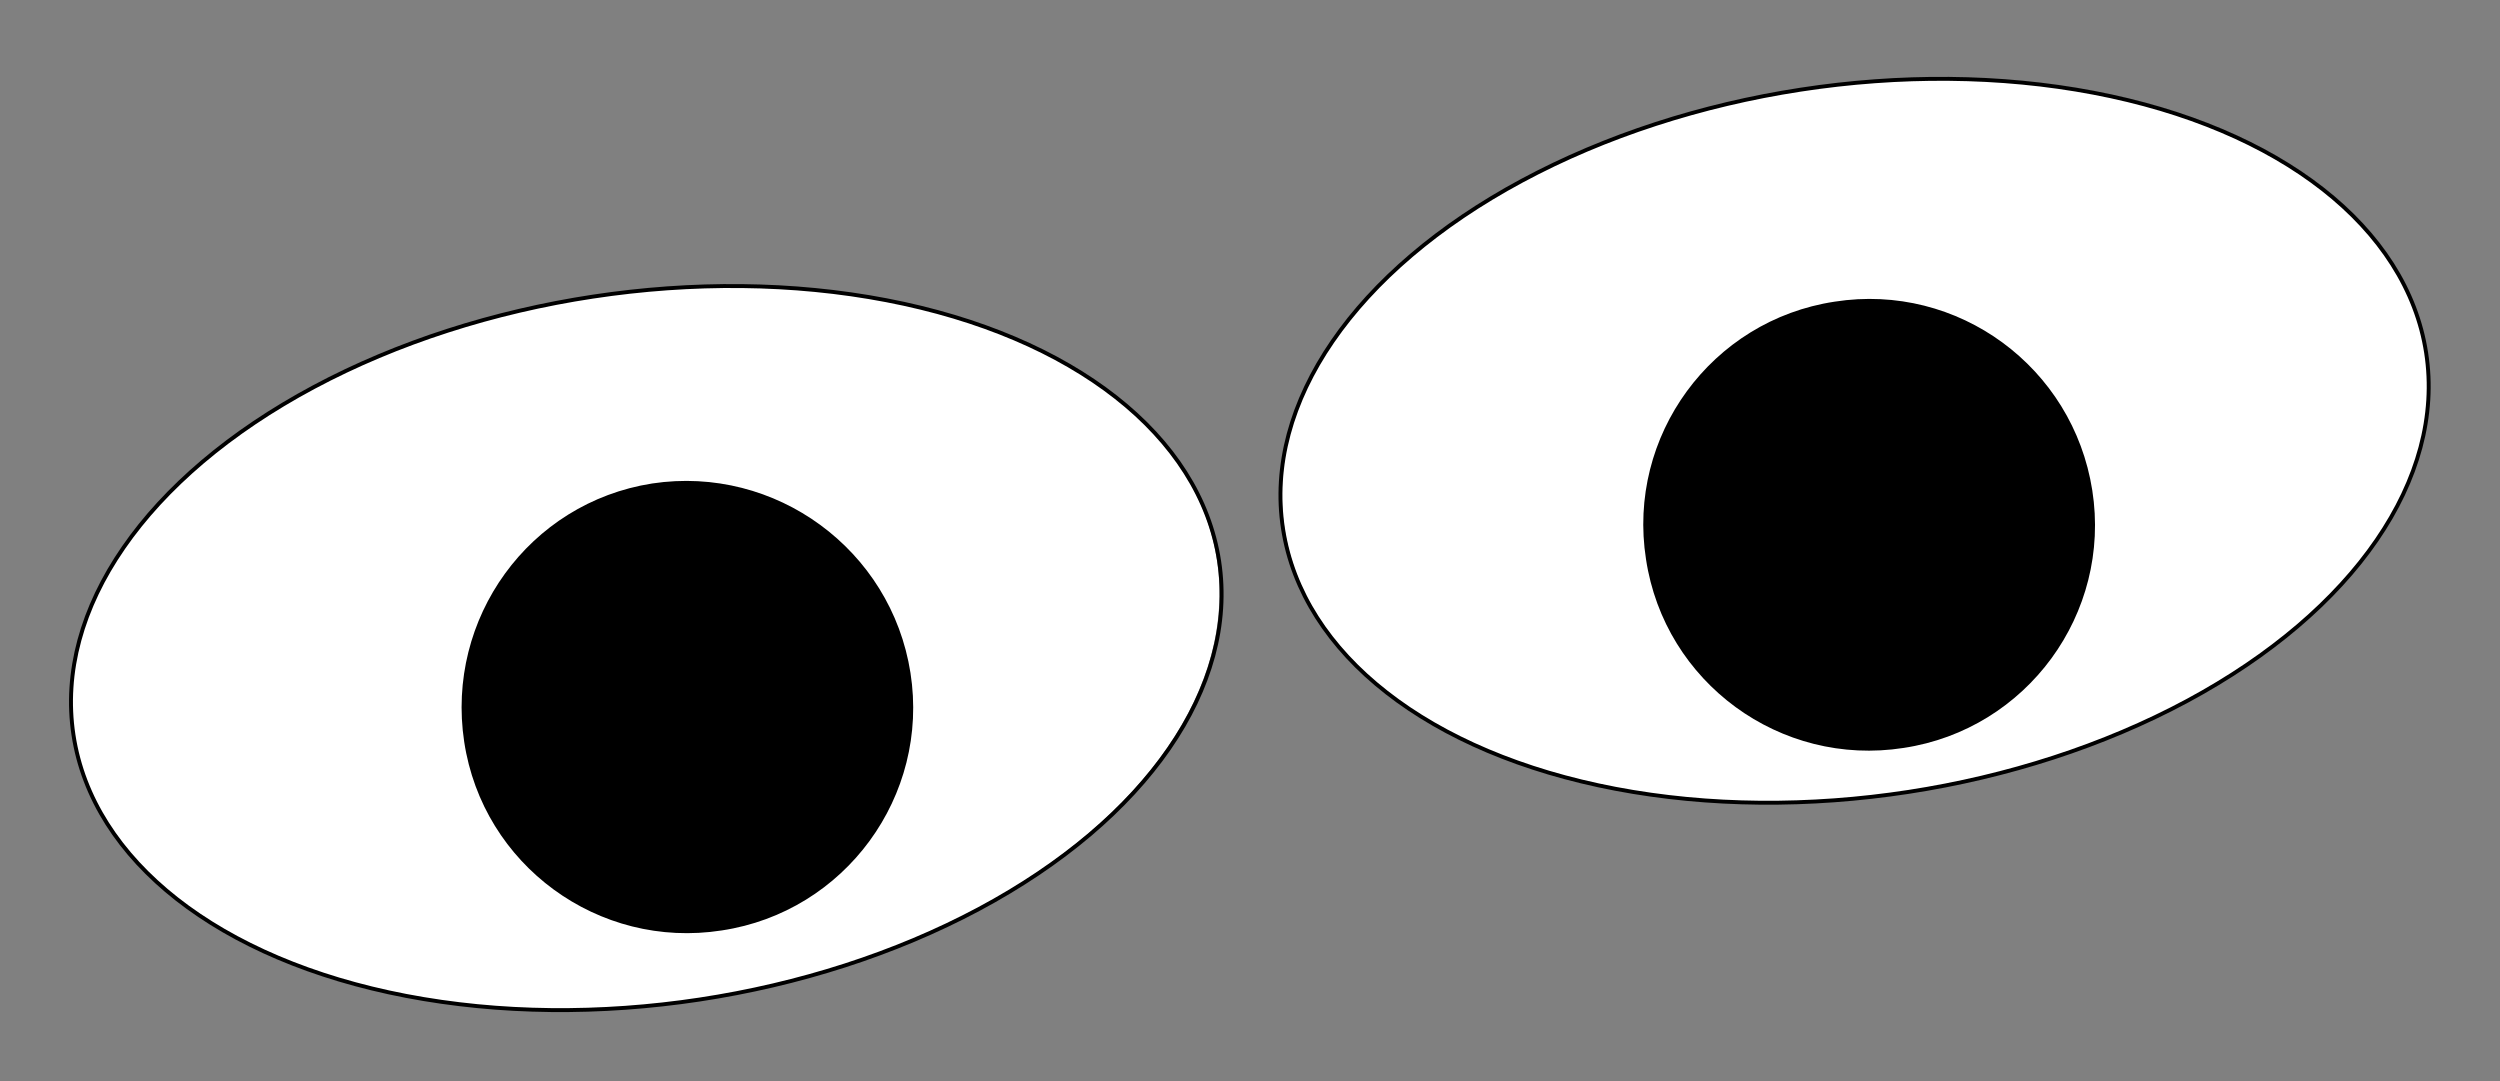 <?xml version="1.0" encoding="utf-8"?>
<!-- Generator: Adobe Illustrator 24.0.0, SVG Export Plug-In . SVG Version: 6.00 Build 0)  -->
<svg version="1.1" id="Layer_1" xmlns="http://www.w3.org/2000/svg" xmlns:xlink="http://www.w3.org/1999/xlink" x="0px" y="0px"
	 viewBox="0 0 363 157" style="enable-background:new 0 0 363 157;" xml:space="preserve">
<rect x="0" y="0" width="363" height="157" fill="#808080" stroke="none"/>
<style type="text/css">
	.st0{fill:#FFFFFF;}
	.st1{fill:none;stroke:#000000;stroke-width:0.571;stroke-miterlimit:10.013;}
	.st2{clip-path:url(#SVGID_2_);fill:#FFFFFF;}
	.st3{clip-path:url(#SVGID_2_);fill:none;stroke:#000000;stroke-width:0.57;stroke-miterlimit:10;}
	.st4{clip-path:url(#SVGID_2_);}
  #SVGID_2_ {
  animation: blink 2.4s infinite;
  transform-origin: center;
}
  @keyframes blink {
  90% {
    transform: none;
    animation-timing-function: ease-in;
  }
  93% {
    transform: scaleY(0);
  }
  100% {
    animation-timing-function: ease-out;
  }
}
</style>
<g>
	<path class="st0" d="M176.7,81.3c4.3,28.2-29.3,56.7-75.1,63.8s-86.5-10-90.8-38.2s29.3-56.7,75.1-63.8S172.4,53.1,176.7,81.3"/>
	
		<ellipse transform="matrix(0.989 -0.15 0.15 0.989 -13.04 15.106)" class="st1" cx="93.8" cy="94.1" rx="84.1" ry="51.6"/>
	<path d="M132.2,97.7c2.8,17.9-9.5,34.7-27.4,37.4c-17.9,2.8-34.7-9.5-37.4-27.4S76.8,73,94.7,70.2c0,0,0,0,0,0
		C112.6,67.5,129.4,79.8,132.2,97.7"/>
	<g>
		<defs>
			<path id="SVGID_1_" d="M359.8,47.5c5,33.7-33.7,67.8-86.4,76.3s-99.5-12-104.5-45.6c-5-33.7,33.7-67.8,86.4-76.2
				S354.8,13.9,359.8,47.5"/>
		</defs>
		<clipPath id="SVGID_2_">
			<use xlink:href="#SVGID_1_"  style="overflow:visible;"/>
		</clipPath>
		<path class="st2" d="M352.4,51.1c4.3,28.2-29.3,56.7-75.1,63.8s-86.5-10-90.8-38.2s29.3-56.7,75.1-63.8S348,22.9,352.4,51.1"/>
		<ellipse transform="matrix(0.988 -0.152 0.152 0.988 -6.595 41.818)" class="st3" cx="269.4" cy="63.9" rx="84" ry="51.6"/>
		<path class="st4" d="M303.8,71.2c2.8,17.9-9.5,34.7-27.4,37.4c-17.9,2.8-34.7-9.5-37.4-27.4c-2.8-17.9,9.5-34.7,27.4-37.4
			c0,0,0,0,0,0C284.3,41,301,53.3,303.8,71.2"/>
	</g>
</g>
</svg>
